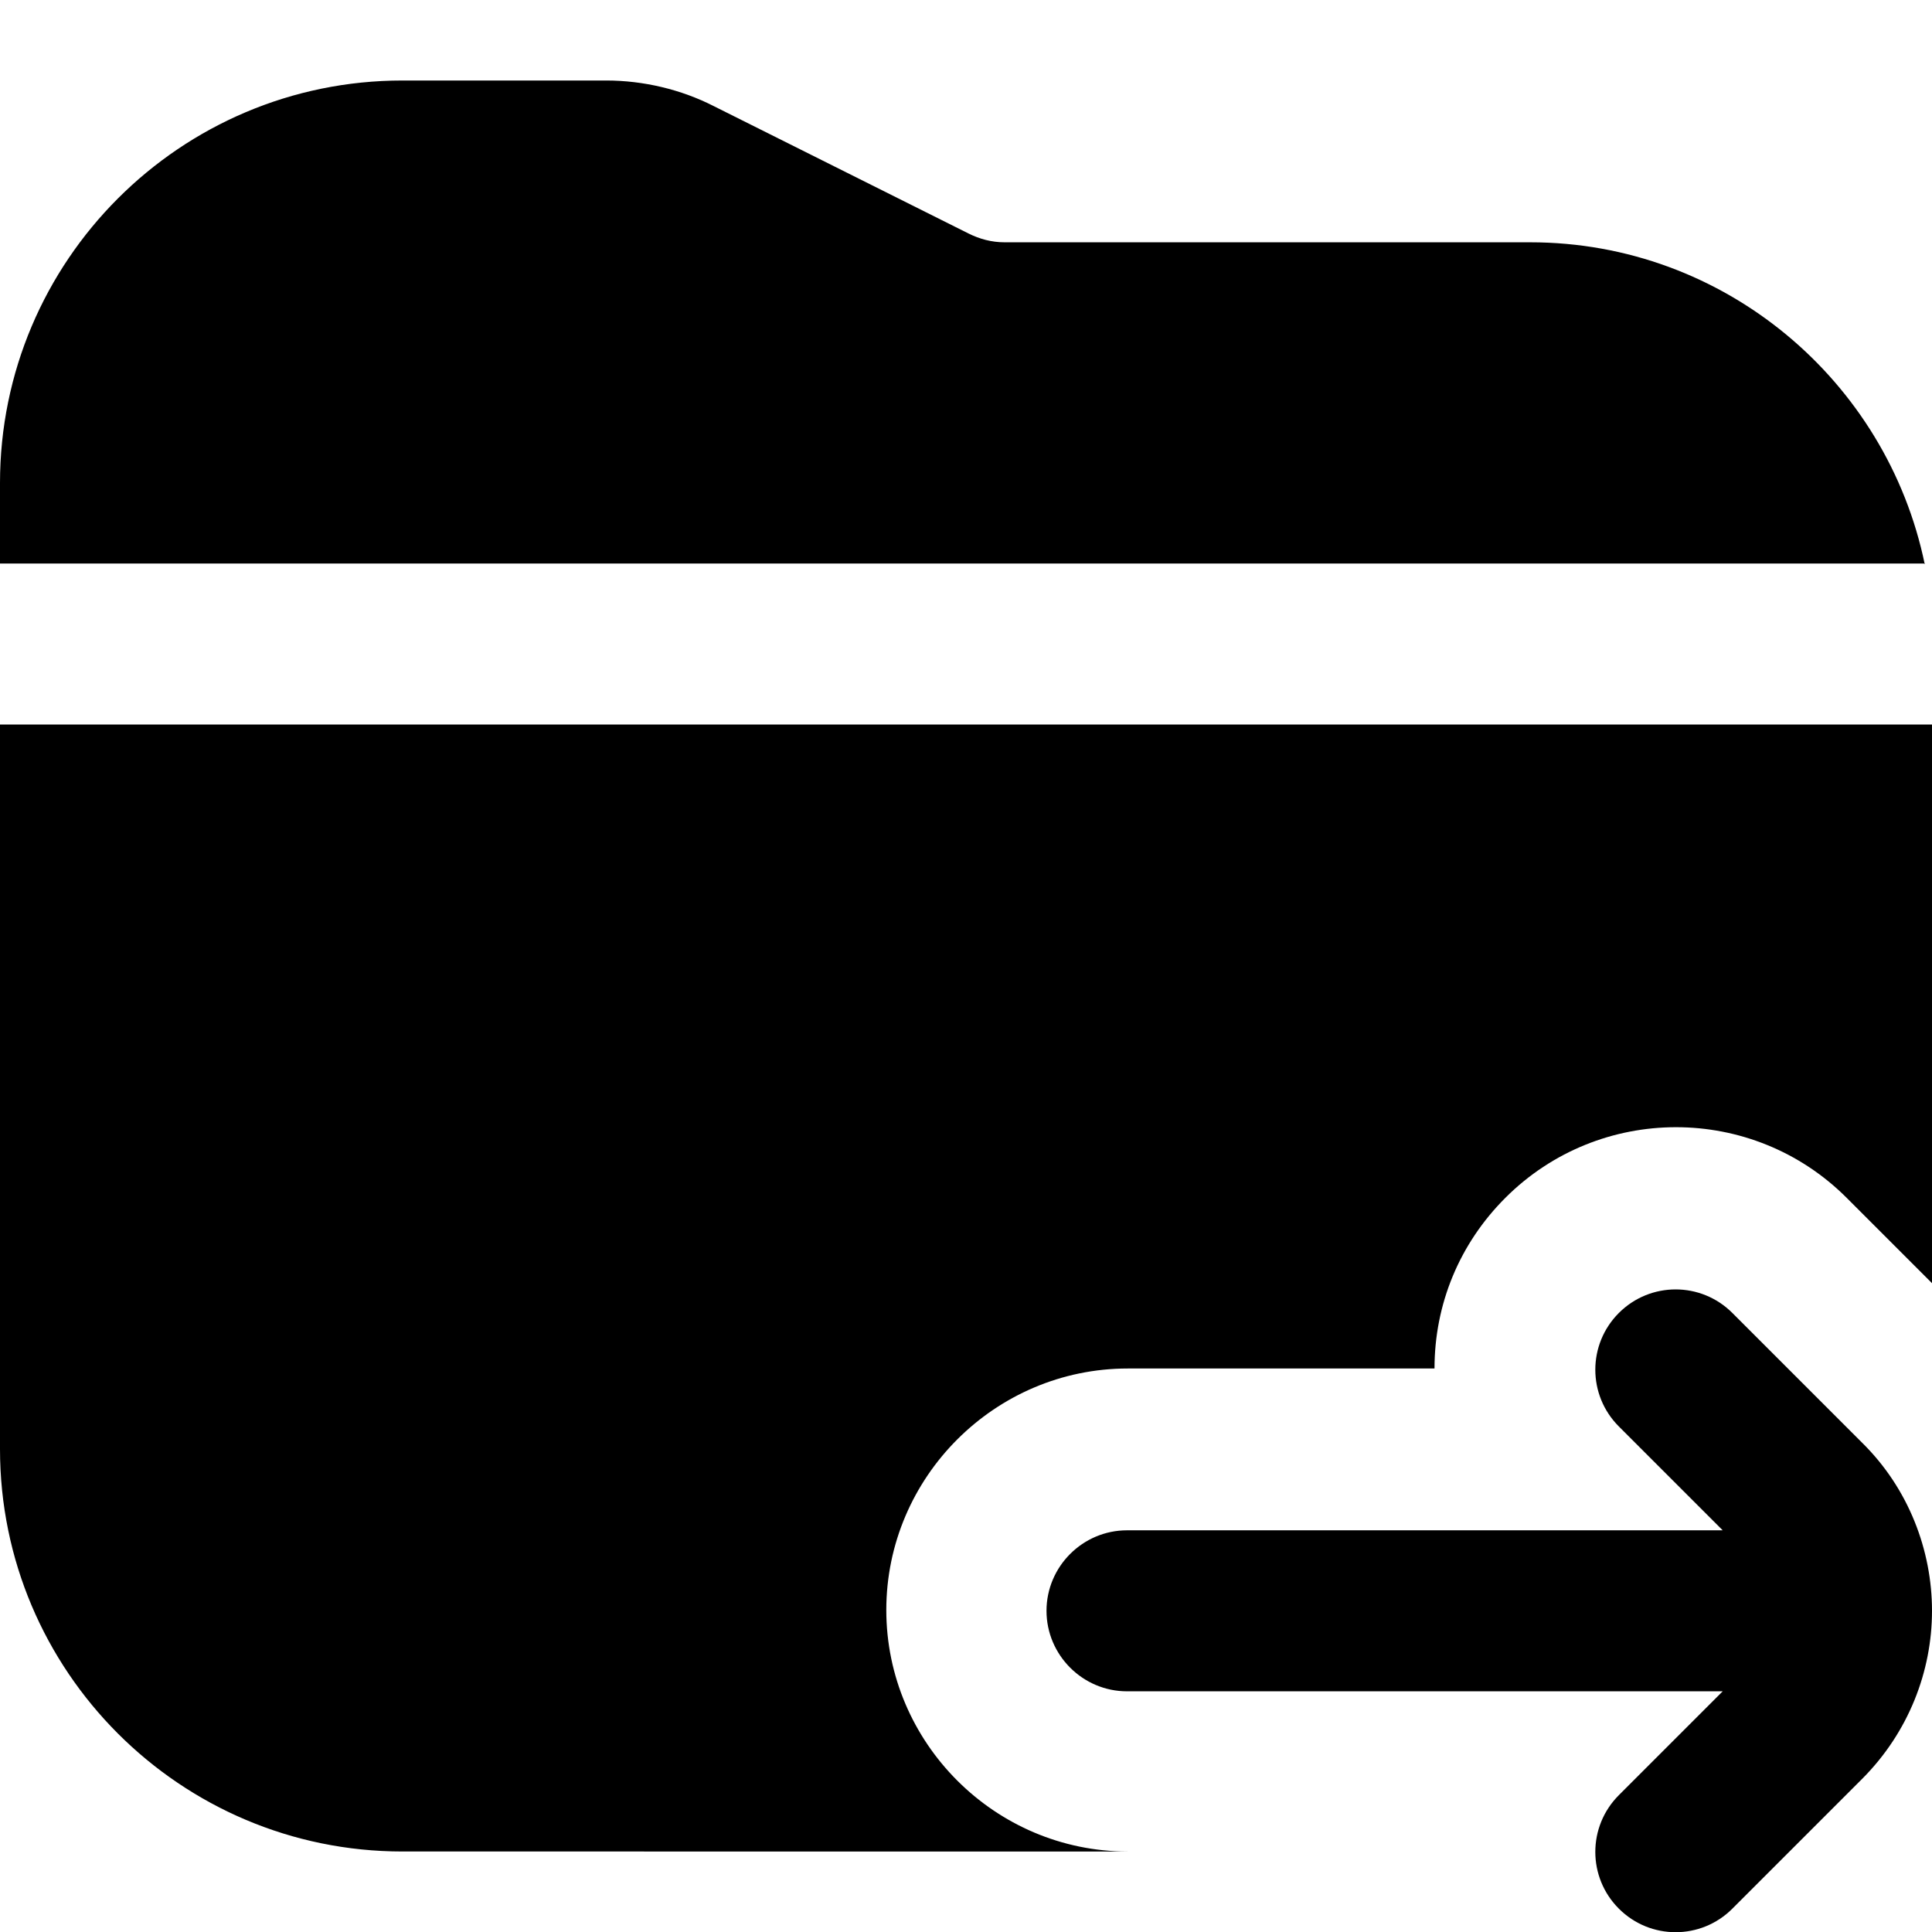 <?xml version="1.0" encoding="UTF-8"?>
<svg xmlns="http://www.w3.org/2000/svg" id="Layer_1" data-name="Layer 1" viewBox="0 0 24 24" width="512" height="512"><path d="M21.52,23.71l1.61-1.61c.58-.58,.87-1.34,.87-2.09s-.29-1.52-.87-2.09l-1.61-1.61c-.39-.39-1.02-.39-1.41,0s-.39,1.02,0,1.41l1.29,1.29h-7.4c-.55,0-1,.45-1,1s.45,1,1,1h7.4l-1.29,1.29c-.39,.39-.39,1.02,0,1.41s1.02,.39,1.41,0Zm-7.52-.71H5c-2.76,0-5-2.24-5-5V9H24v6.94l-1.06-1.06c-1.17-1.17-3.07-1.17-4.24,0-.57,.57-.88,1.32-.88,2.12h-3.81c-1.65,0-3,1.35-3,3s1.35,3,3,3ZM23.9,7H0v-1C0,3.24,2.24,1,5,1h2.53c.46,0,.93,.11,1.34,.32l3.16,1.58c.14,.07,.29,.11,.45,.11h6.53c2.41,0,4.43,1.72,4.9,4Z"/></svg>

